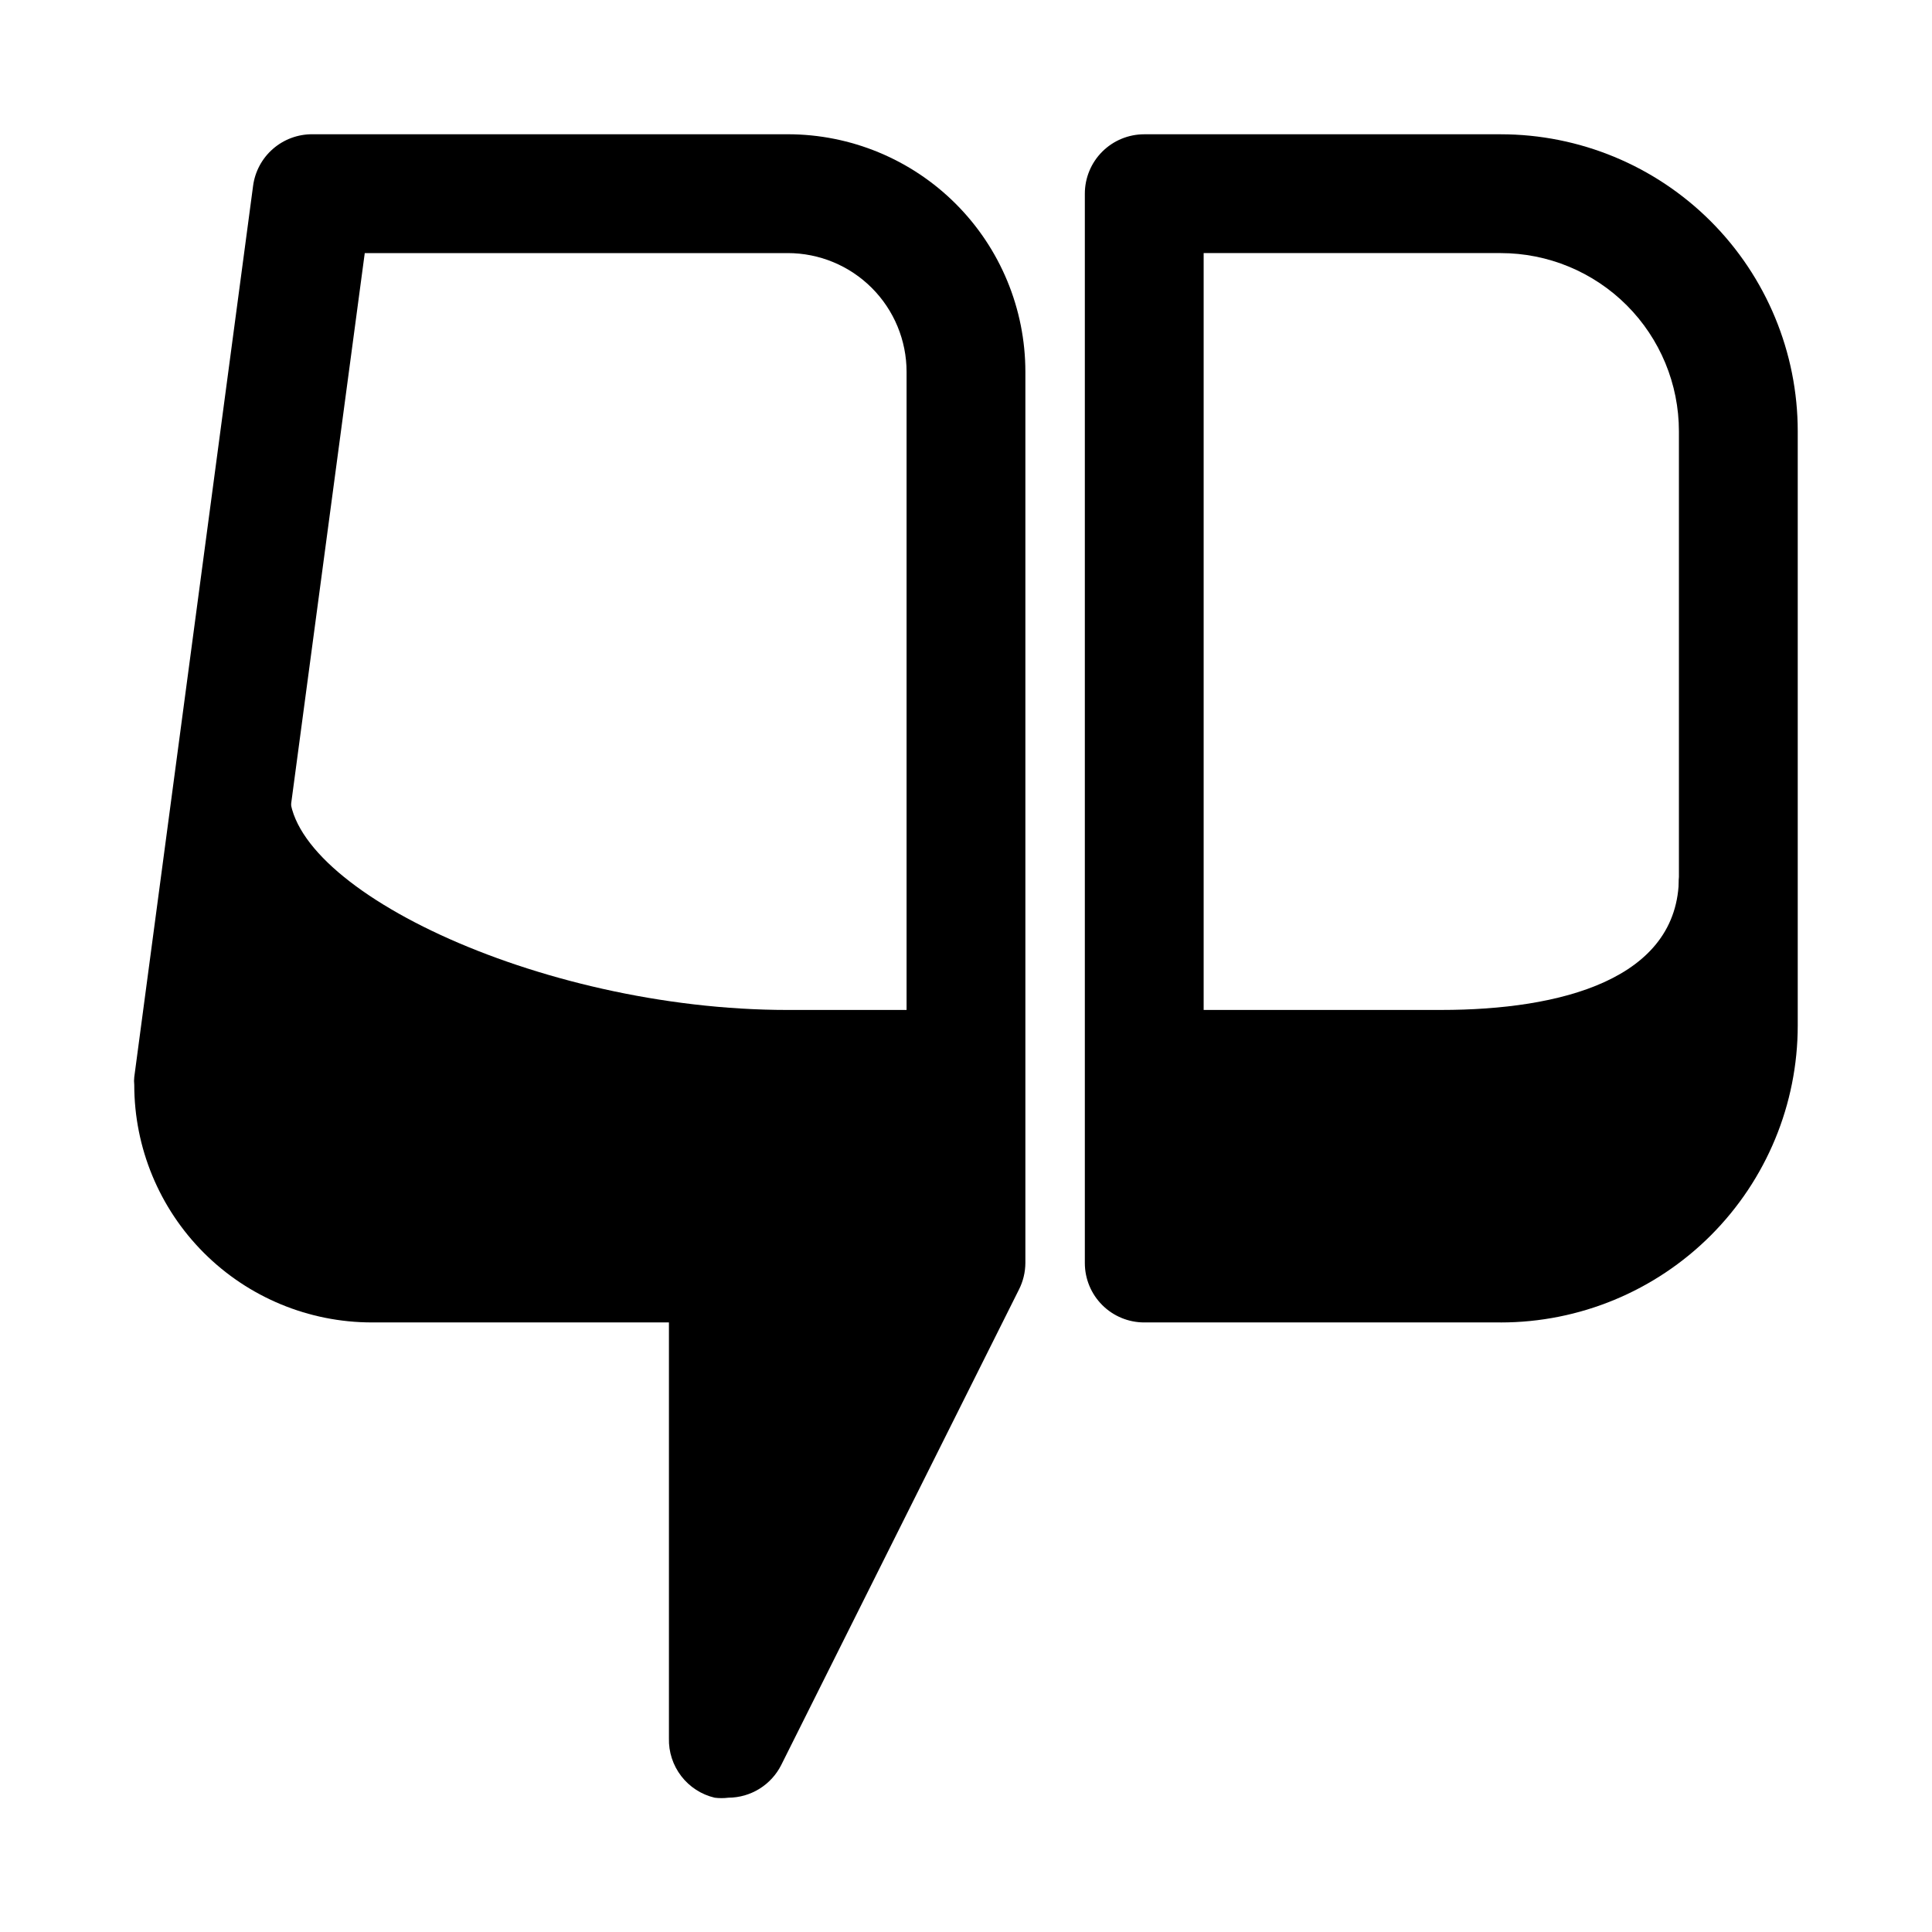 <?xml version="1.0" encoding="UTF-8"?>
<!-- Uploaded to: SVG Repo, www.svgrepo.com, Generator: SVG Repo Mixer Tools -->
<svg fill="#000000" width="800px" height="800px" version="1.1" viewBox="144 144 512 512" xmlns="http://www.w3.org/2000/svg">
 <g>
  <path d="m541.7 494.46h-94.465c-4.176 0-8.18-1.656-11.133-4.609-2.953-2.953-4.609-6.957-4.609-11.133v-283.39c0-4.176 1.656-8.18 4.609-11.133 2.953-2.949 6.957-4.609 11.133-4.609h94.465c20.879 0 40.898 8.293 55.664 23.055 14.762 14.766 23.055 34.789 23.055 55.664v157.44c0 20.879-8.293 40.902-23.055 55.664-14.766 14.762-34.785 23.055-55.664 23.055zm-78.719-31.488h78.719v0.004c12.527 0 24.539-4.977 33.398-13.836 8.855-8.859 13.832-20.871 13.832-33.398v-157.44c0-12.527-4.977-24.539-13.832-33.398-8.859-8.855-20.871-13.832-33.398-13.832h-78.719z"/>
  <path d="m337.02 620.41c-1.203 0.152-2.422 0.152-3.621 0-3.523-0.828-6.652-2.848-8.859-5.719-2.207-2.867-3.363-6.406-3.266-10.023v-110.21h-78.719c-16.703 0-32.723-6.633-44.531-18.445-11.809-11.809-18.445-27.828-18.445-44.527-0.078-0.684-0.078-1.367 0-2.047l31.488-236.16v-0.004c0.5-3.809 2.375-7.309 5.277-9.828 2.898-2.523 6.621-3.898 10.465-3.867h125.95c16.703 0 32.723 6.637 44.531 18.445 11.812 11.809 18.445 27.828 18.445 44.531v236.16c-0.016 2.465-0.609 4.891-1.73 7.086l-62.977 125.95c-1.309 2.594-3.312 4.777-5.785 6.305-2.473 1.531-5.32 2.344-8.227 2.352zm-125.95-187.98c0.246 8.188 3.672 15.957 9.551 21.66 5.879 5.699 13.746 8.887 21.938 8.887h94.465c4.176 0 8.18 1.656 11.133 4.609 2.953 2.953 4.609 6.957 4.609 11.133v59.199l31.488-62.977v-232.38c0-8.352-3.316-16.359-9.223-22.266s-13.914-9.223-22.266-9.223h-112.1z"/>
  <path d="m588.93 376.38c0 27.238-31.488 35.266-62.977 35.266h-78.719v67.07h94.465c11.441-0.074 22.645-3.266 32.41-9.23 9.762-5.965 17.719-14.477 23.008-24.621z"/>
  <path d="m352.77 411.65c-66.441 0-134.93-33.219-131.93-59.355l-14.957-1.73-10.551 80.926c0 12.523 4.977 24.539 13.836 33.398 8.859 8.855 20.871 13.832 33.398 13.832h94.465v125.95l62.977-125.95v-67.07z"/>
 </g>
</svg>